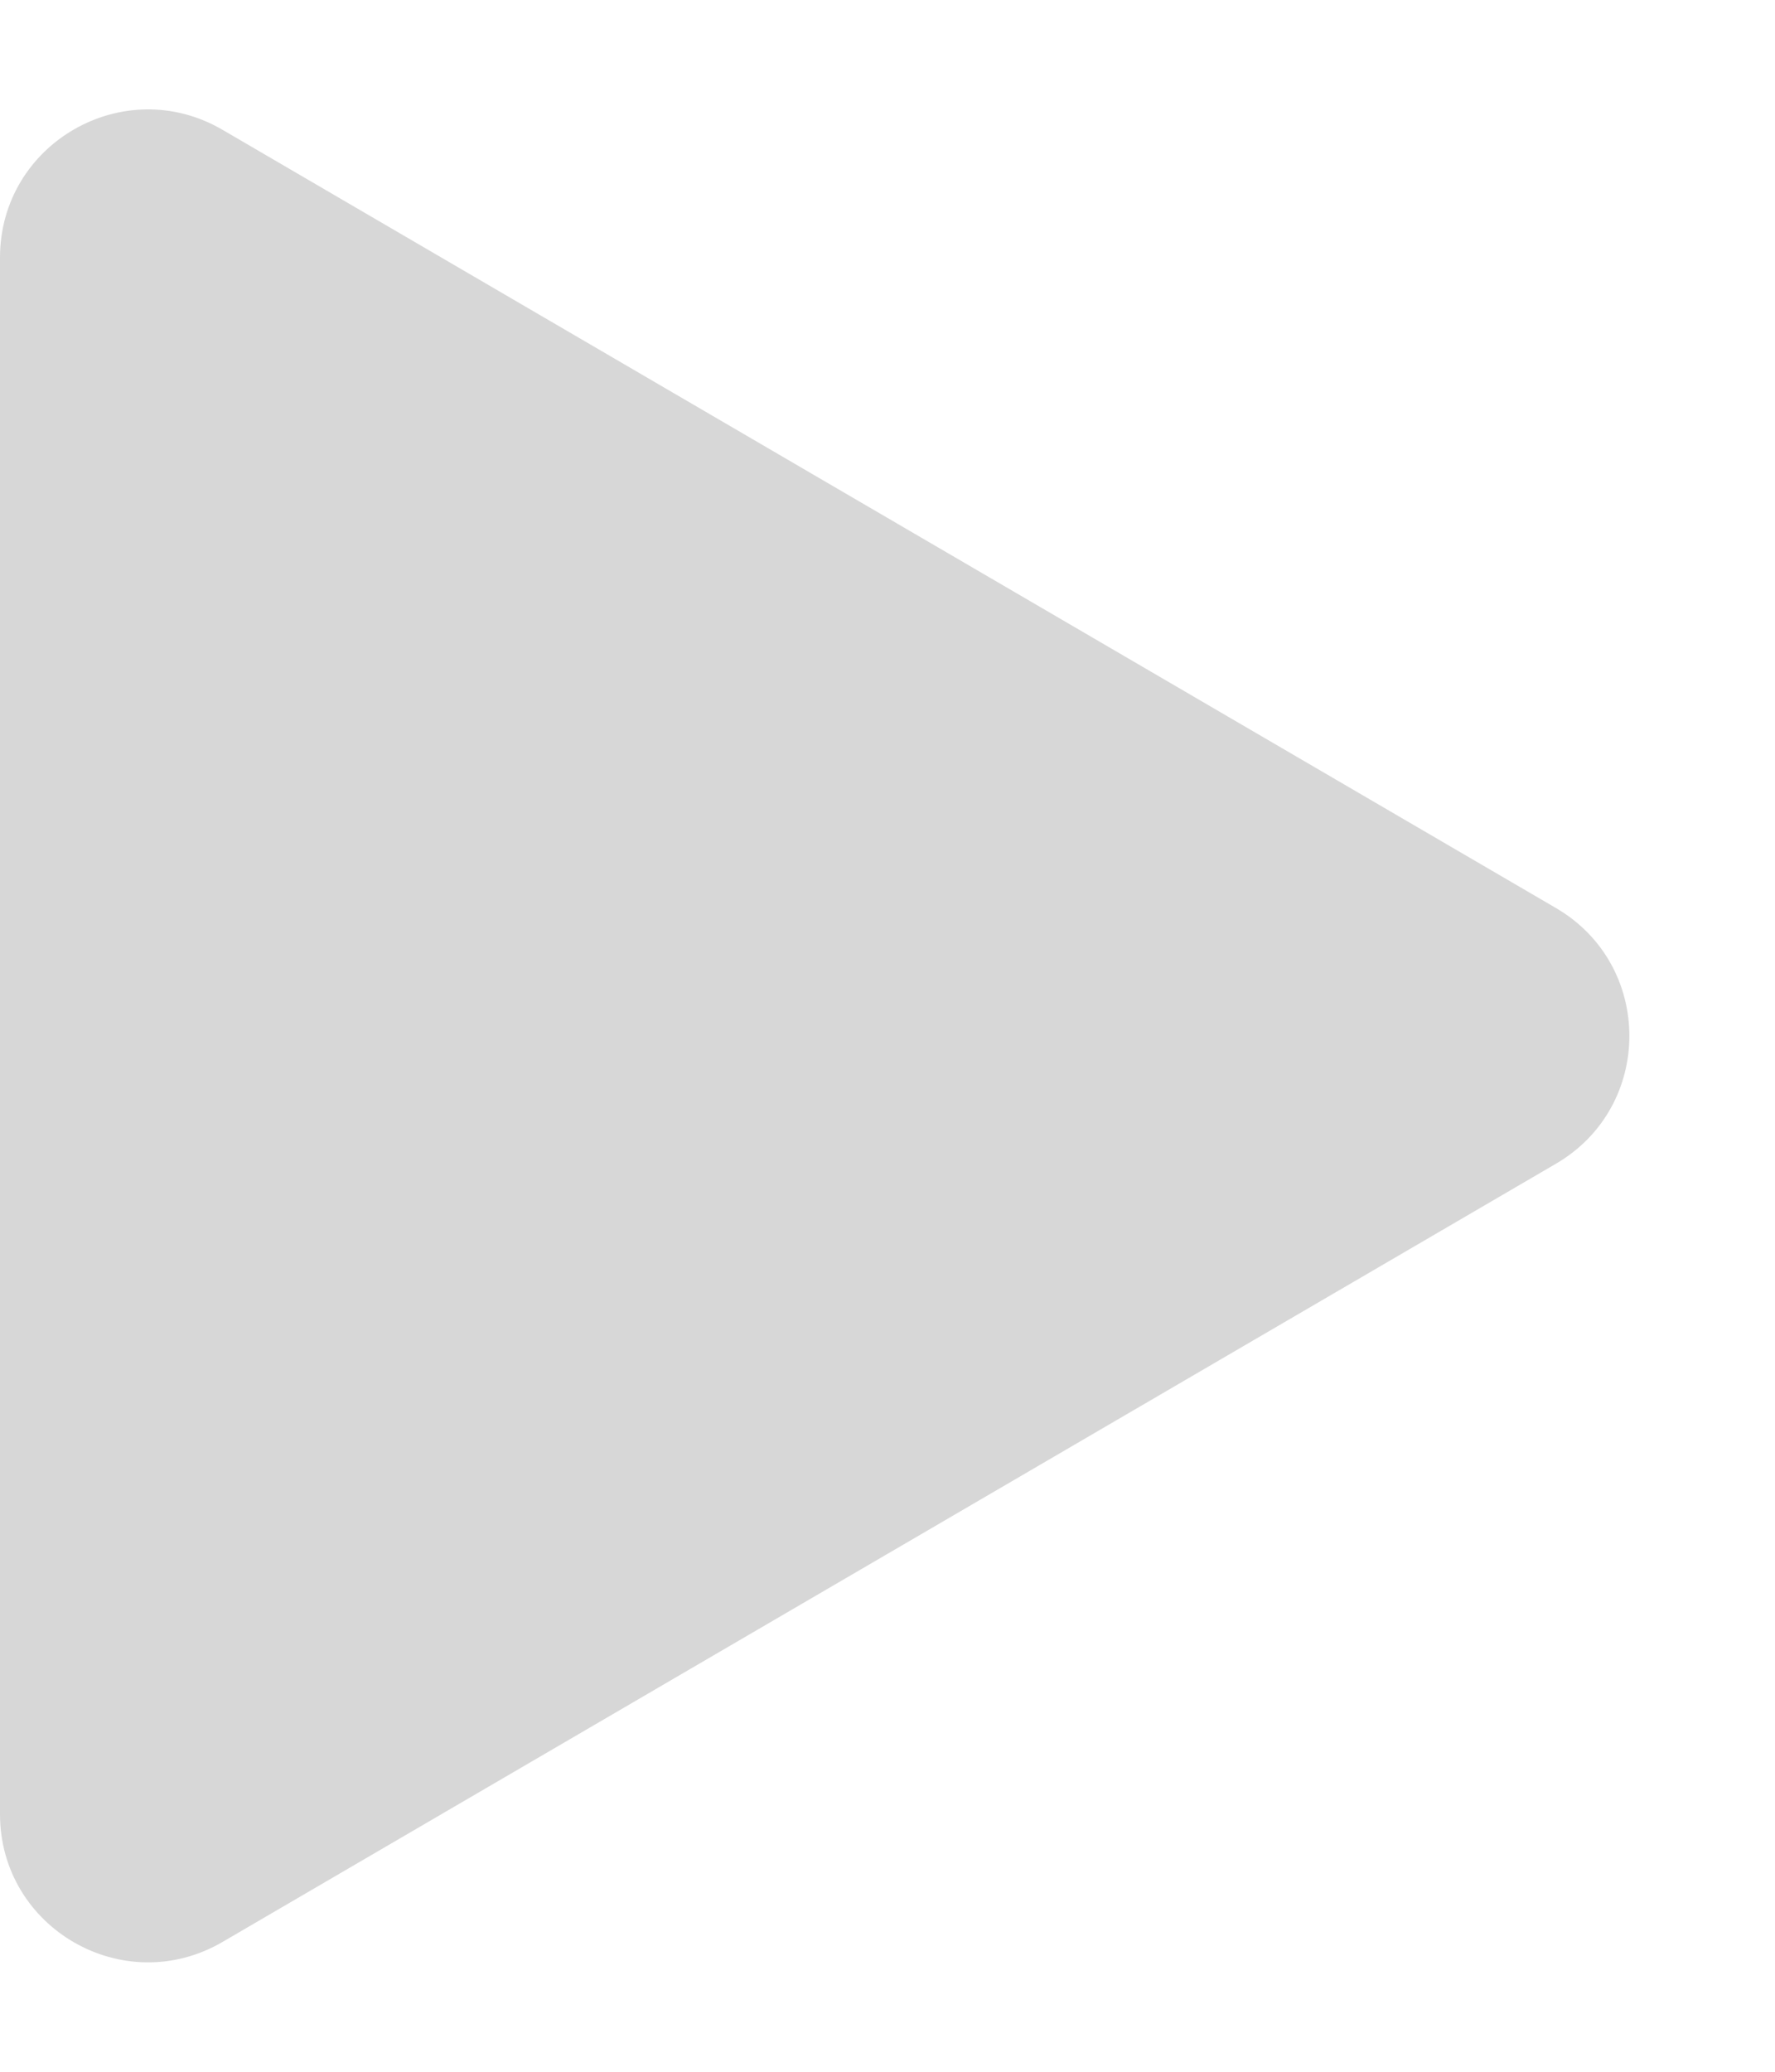 <svg width="12" height="14" viewBox="0 0 12 14" fill="none" xmlns="http://www.w3.org/2000/svg">
<path d="M10.519 6.136C11.181 6.522 11.181 7.478 10.519 7.864L1.504 13.123C0.837 13.512 4.19326e-08 13.031 7.53227e-08 12.259L5.30361e-07 1.741C5.63751e-07 0.969 0.837 0.488 1.504 0.877L10.519 6.136Z" fill="#D7D7D7"/>
</svg>
